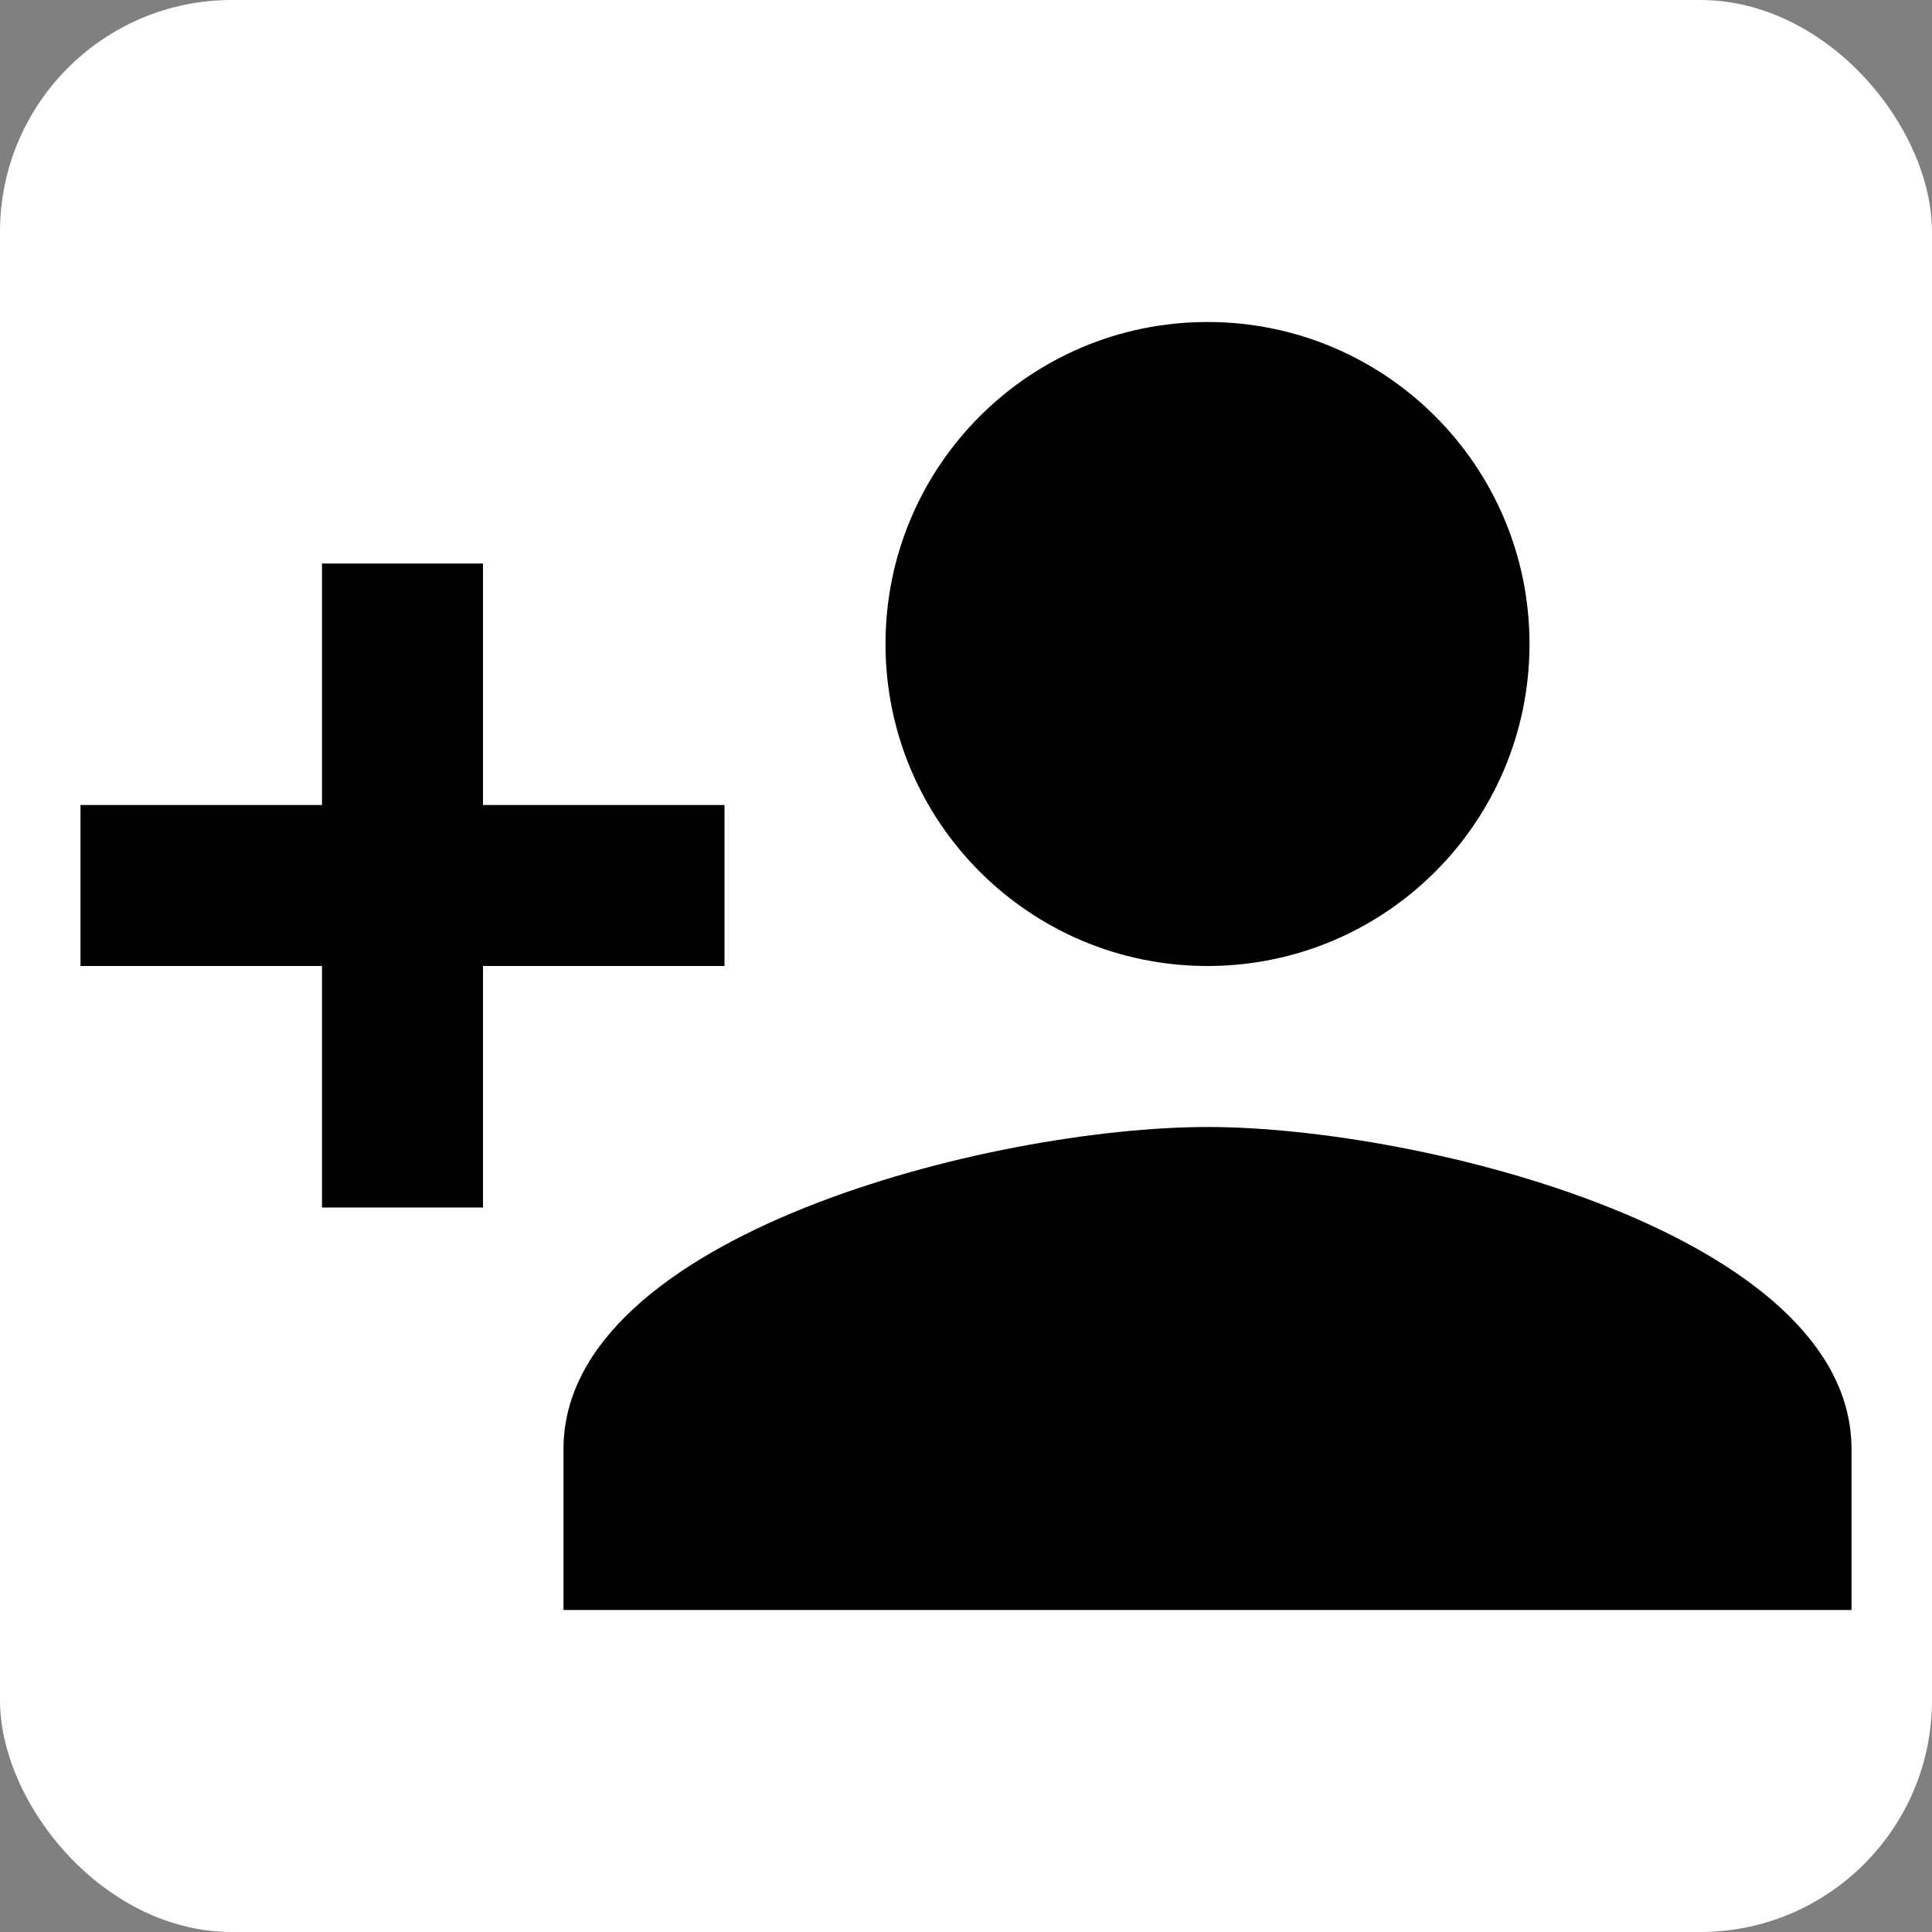 <svg width="300" height="300" viewBox="0 0 300 300" fill="none" xmlns="http://www.w3.org/2000/svg">
<rect x="0" y="0" width="300" height="300" fill="#808080" stroke="none"/>
<g clip-path="url(#clip0_678_23)">
<rect width="300" height="300" rx="36" fill="white"/>
<path d="M187.5 150C215.125 150 237.5 127.625 237.5 100C237.5 72.375 215.125 50 187.5 50C159.875 50 137.5 72.375 137.5 100C137.5 127.625 159.875 150 187.5 150ZM75 125V87.5H50V125H12.5V150H50V187.5H75V150H112.5V125H75ZM187.5 175C154.125 175 87.5 191.75 87.5 225V250H287.5V225C287.5 191.75 220.875 175 187.5 175Z" fill="black"/>
</g>
<defs>
<clipPath id="clip0_678_23">
<rect width="300" height="300" rx="36" fill="white"/>
</clipPath>
</defs>
</svg>
